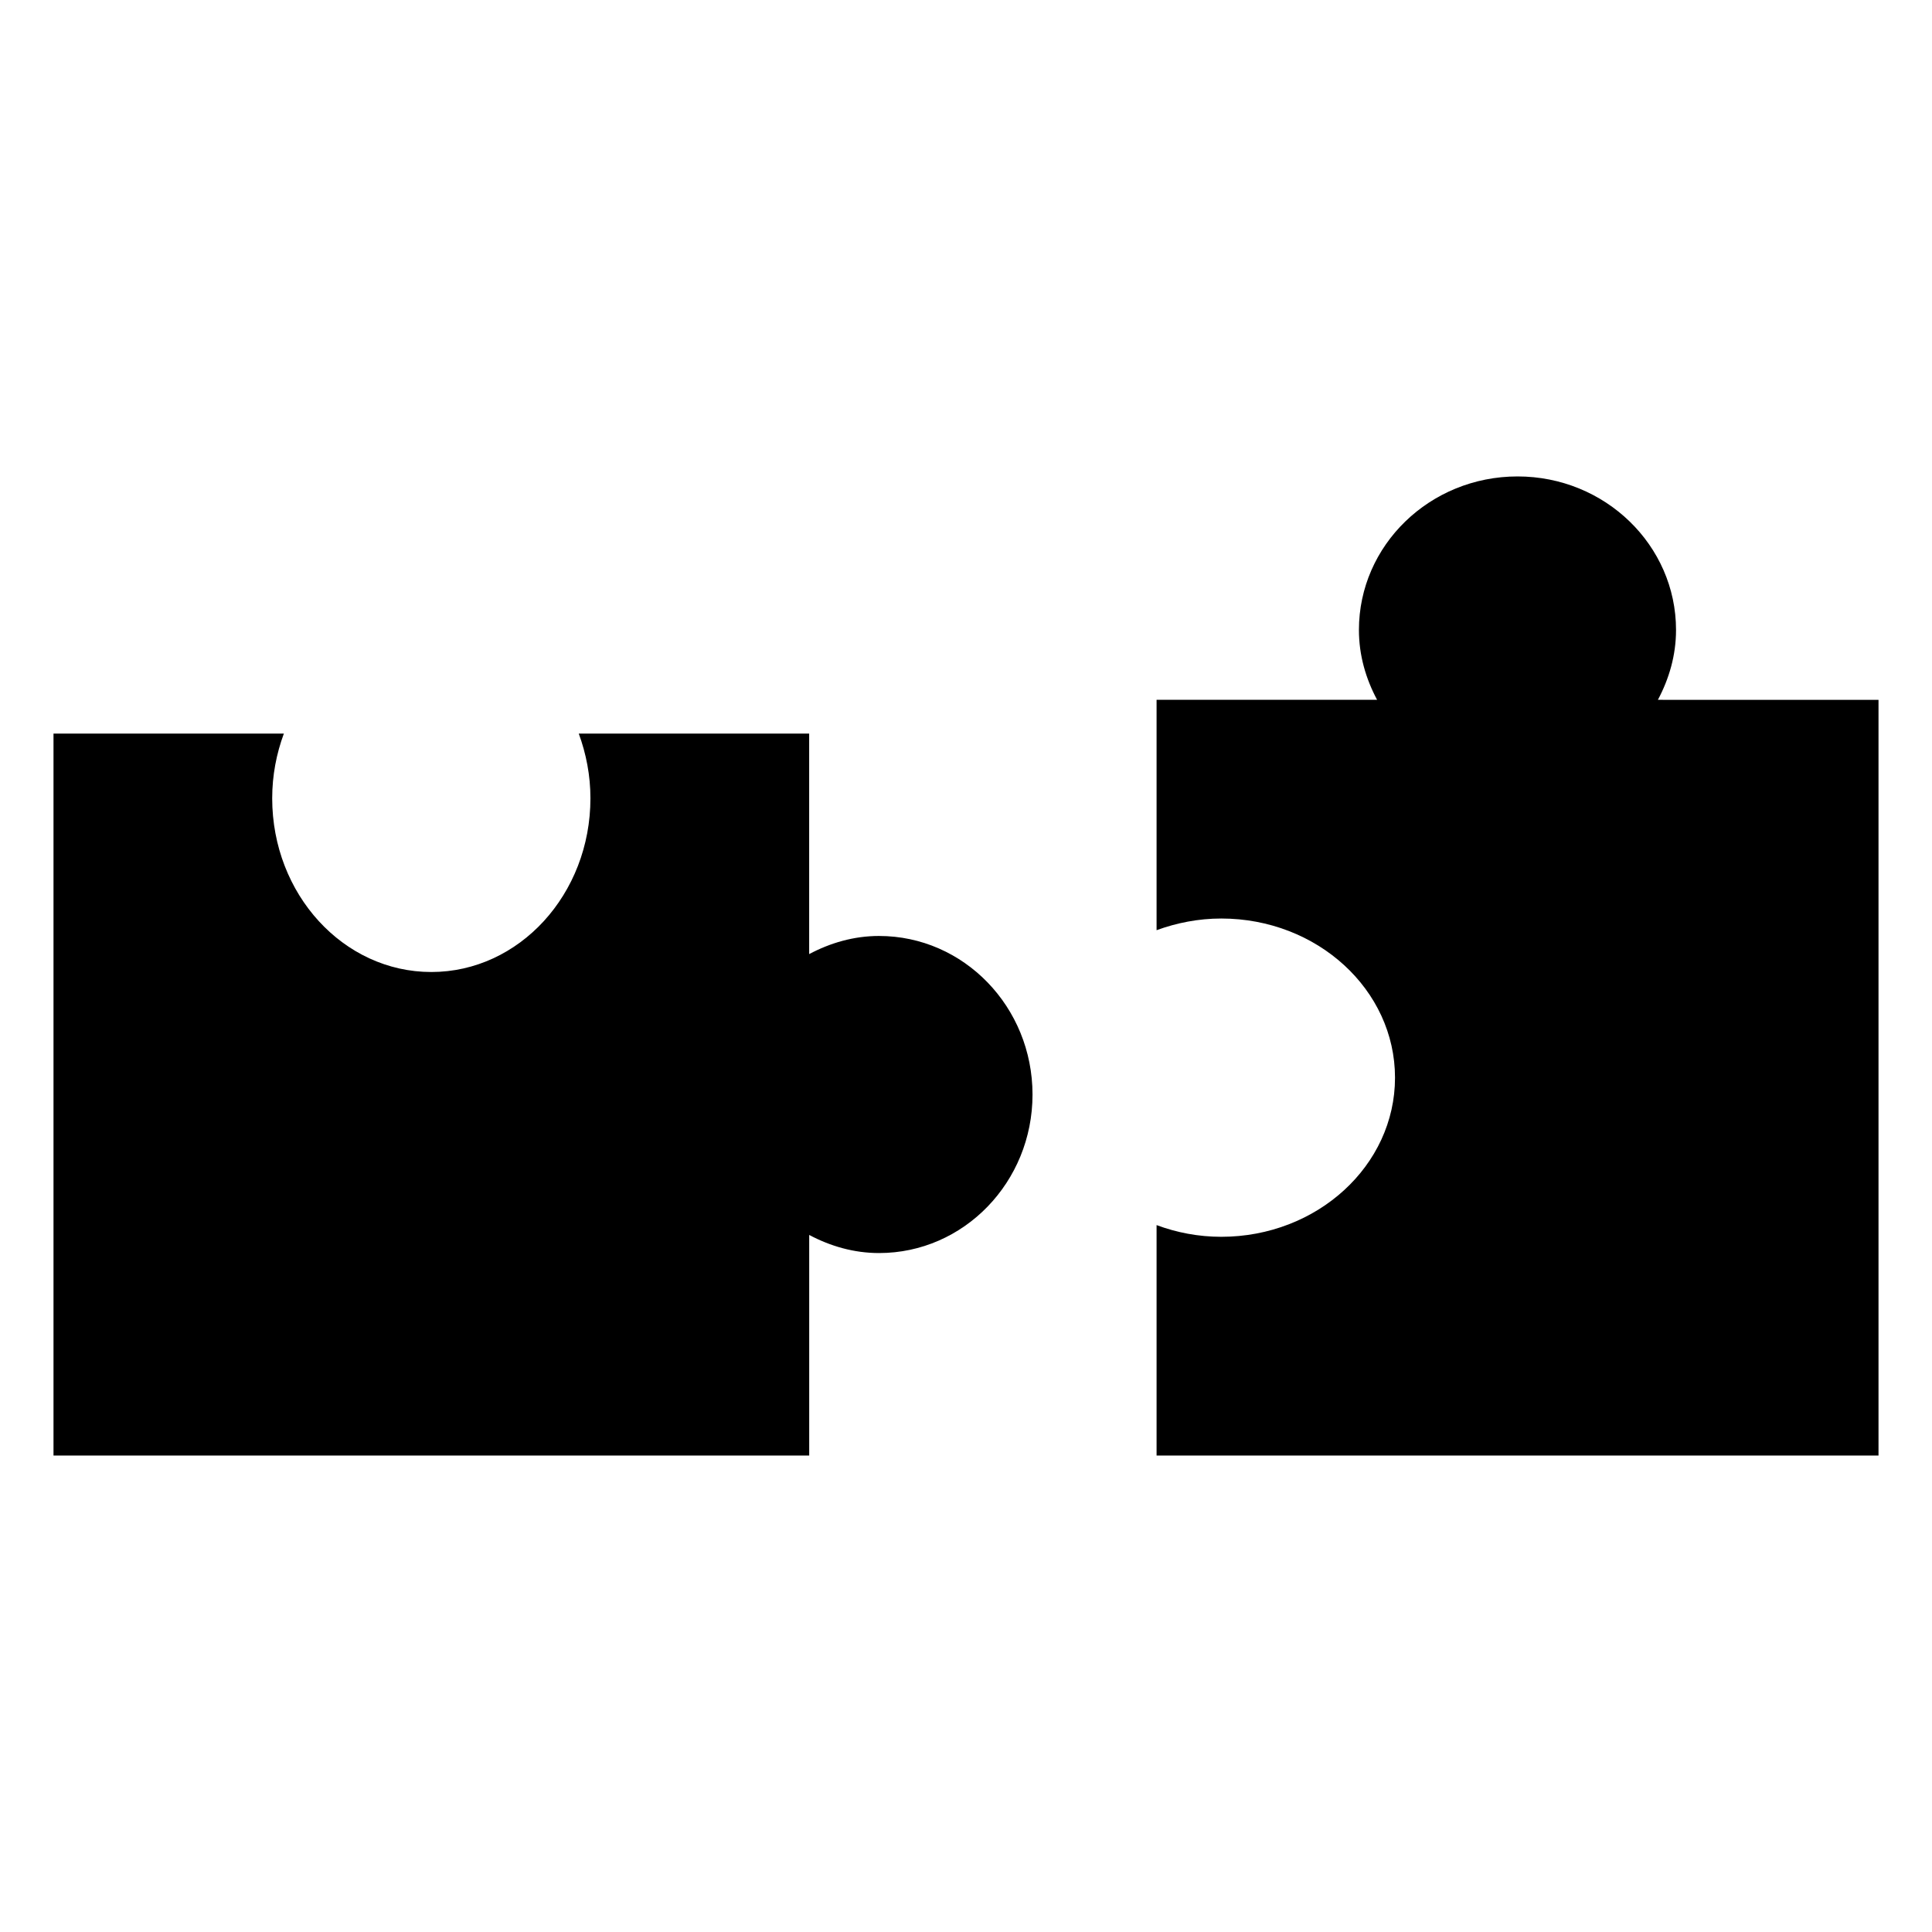 <?xml version="1.0" encoding="UTF-8"?>
<!-- Uploaded to: ICON Repo, www.iconrepo.com, Generator: ICON Repo Mixer Tools -->
<svg fill="#000000" width="800px" height="800px" version="1.1" viewBox="144 144 512 512" xmlns="http://www.w3.org/2000/svg">
 <g>
  <path d="m376.95 392.04c-6.699 0-12.93 1.844-18.512 4.805v-58.441h-61.062c1.953 5.309 3.094 11.082 3.094 17.148 0 25.422-18.883 46.039-42.168 46.039-23.297 0-42.168-20.617-42.168-46.039 0-6.074 1.129-11.84 3.094-17.148h-61.051v191.33h200.27v-58.461c5.582 2.961 11.809 4.797 18.512 4.797 22.469 0 40.668-18.812 40.668-42.008-0.004-23.207-18.203-42.02-40.672-42.02z"/>
  <path d="m583.36 329.46c2.973-5.582 4.805-11.801 4.805-18.512 0-22.469-18.832-40.688-41.996-40.688-23.227 0-42.039 18.219-42.039 40.688 0 6.711 1.832 12.93 4.816 18.512h-58.441v61.051c5.289-1.934 11.082-3.094 17.141-3.094 25.422 0 46.047 18.871 46.047 42.18 0 23.285-20.625 42.168-46.047 42.168-6.066 0-11.848-1.129-17.141-3.102v61.07h191.32v-200.27z"/>
 </g>
</svg>